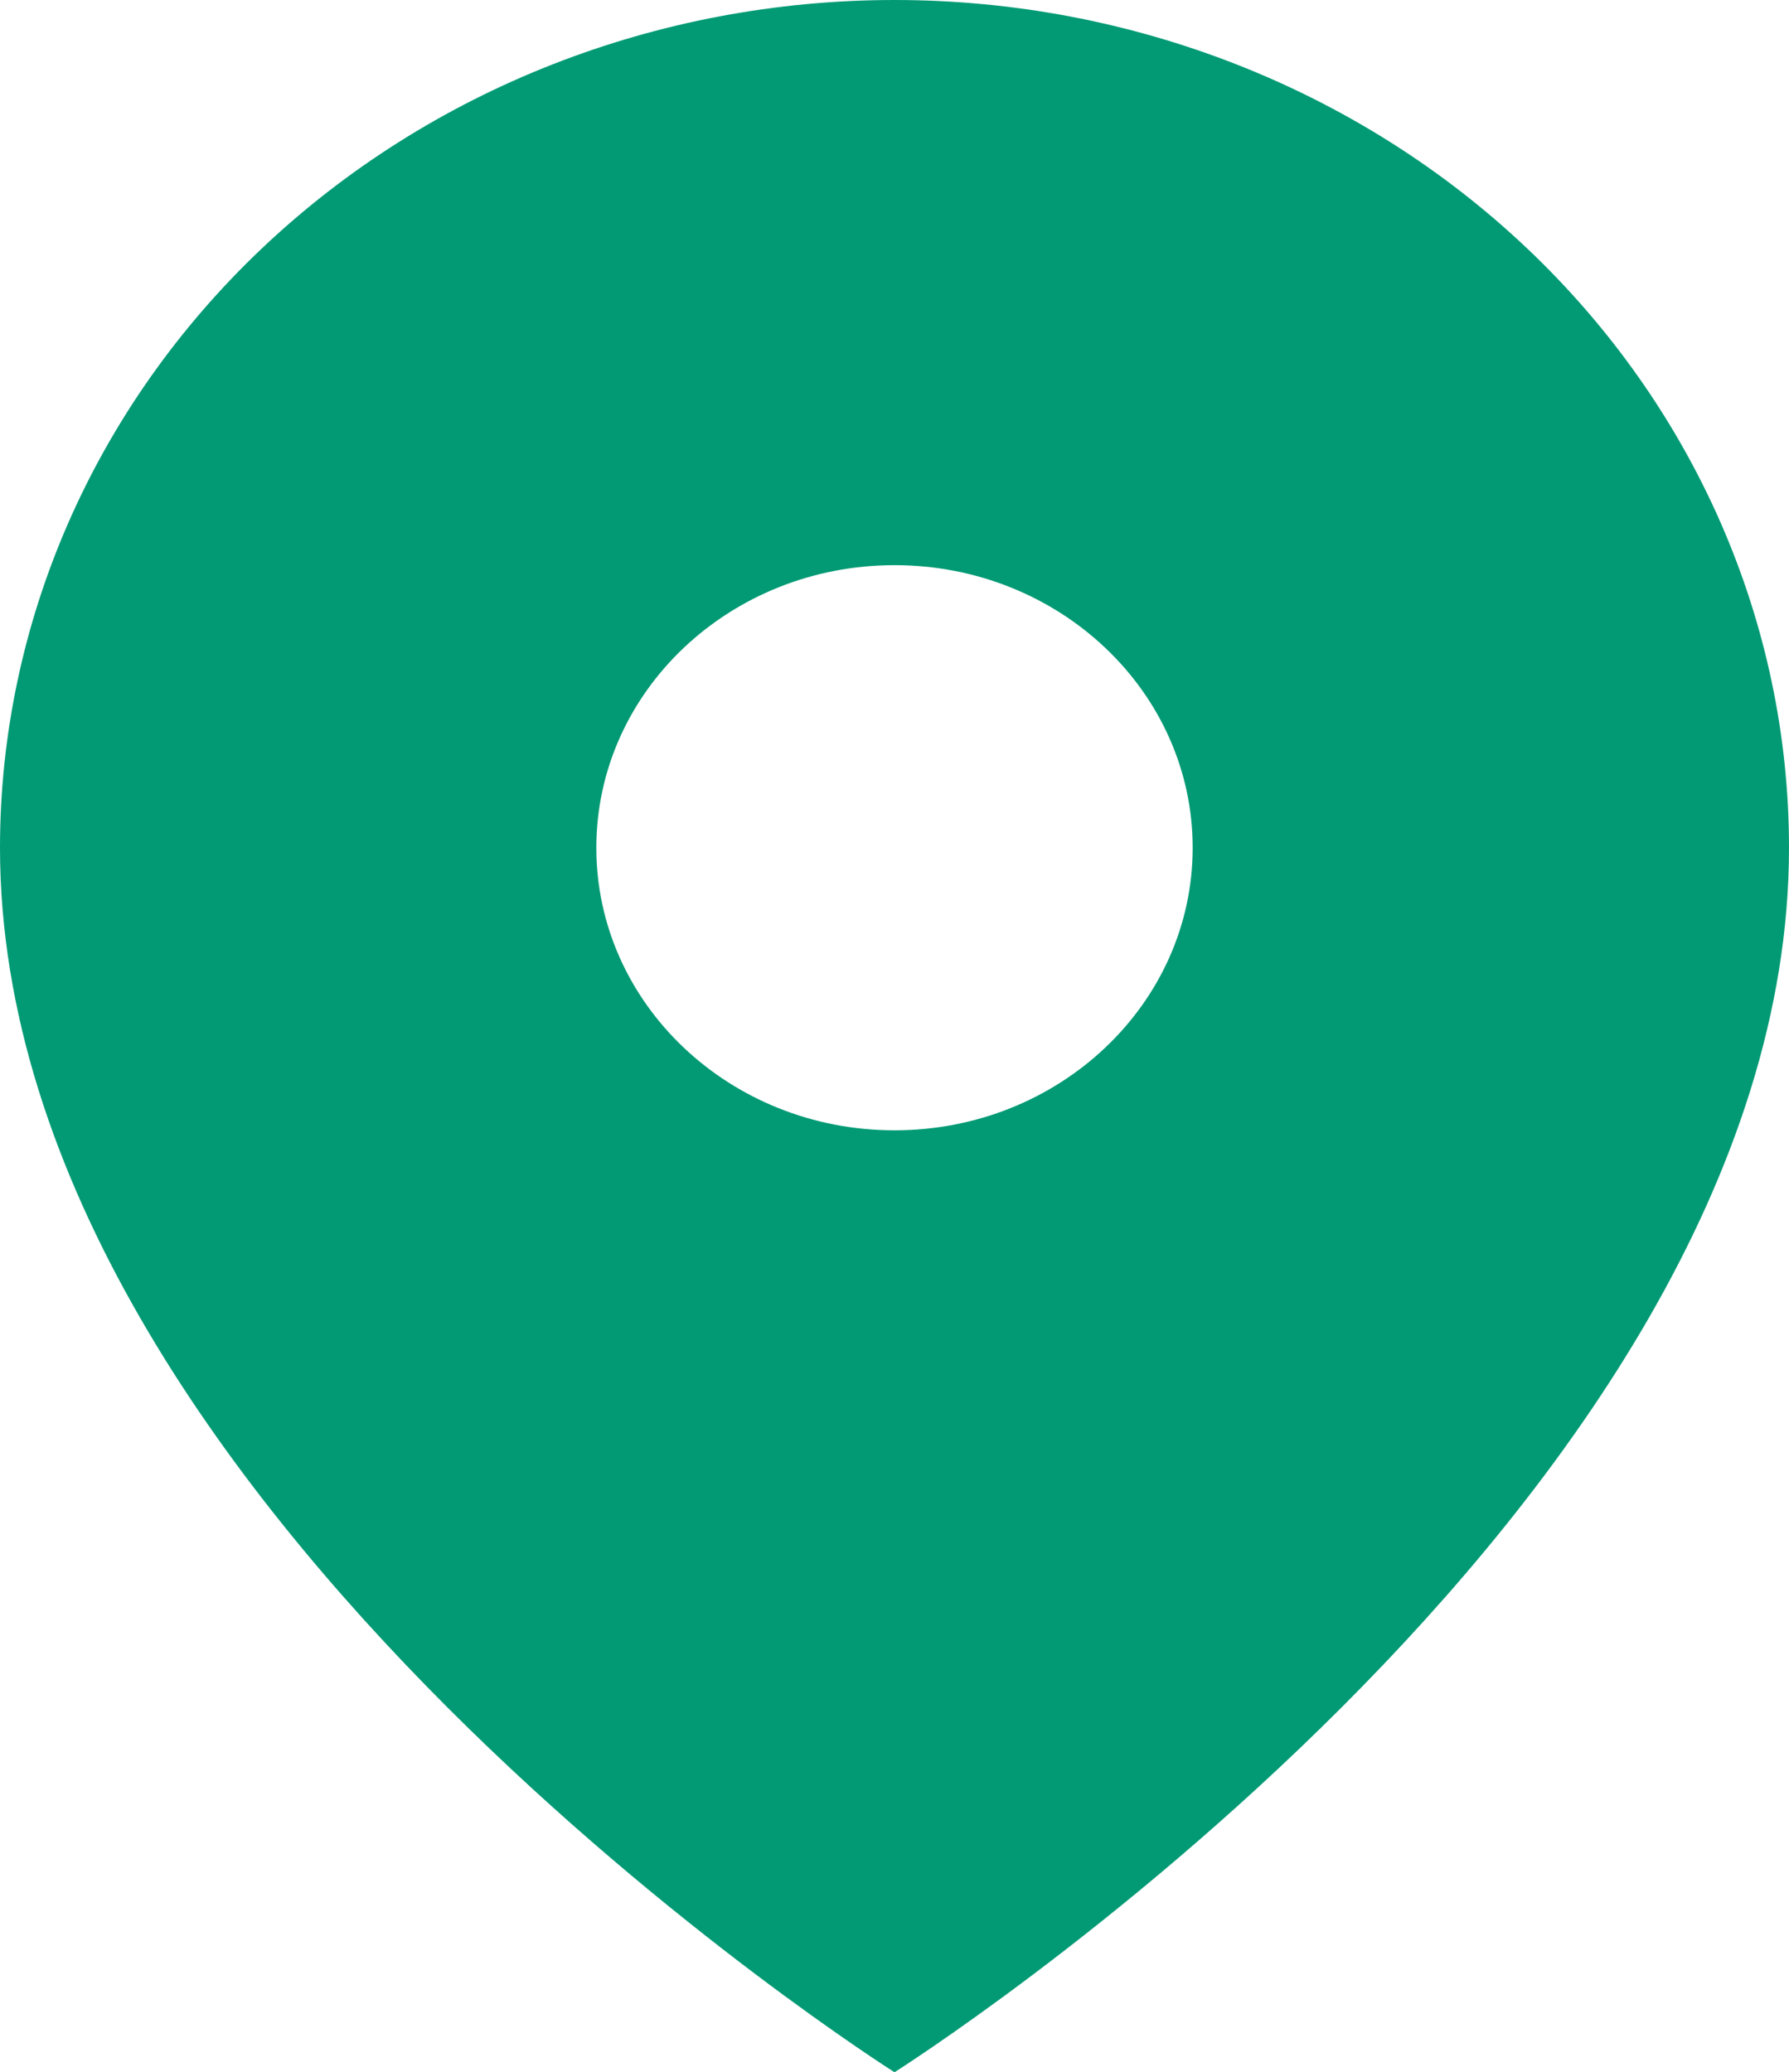 <?xml version="1.0" encoding="UTF-8"?> <svg xmlns="http://www.w3.org/2000/svg" width="328" height="380" viewBox="0 0 328 380" fill="none"><path fill-rule="evenodd" clip-rule="evenodd" d="M164 380C164 380 328 276.364 328 155.455C328 114.225 310.721 74.685 279.965 45.532C249.21 16.378 207.496 0 164 0C120.504 0 78.79 16.378 48.035 45.532C17.279 74.685 0 114.225 0 155.455C0 276.364 164 380 164 380ZM218.667 155.455C218.667 184.073 194.192 207.273 164 207.273C133.808 207.273 109.333 184.073 109.333 155.455C109.333 126.836 133.808 103.636 164 103.636C194.192 103.636 218.667 126.836 218.667 155.455Z" fill="#019A74"></path></svg> 